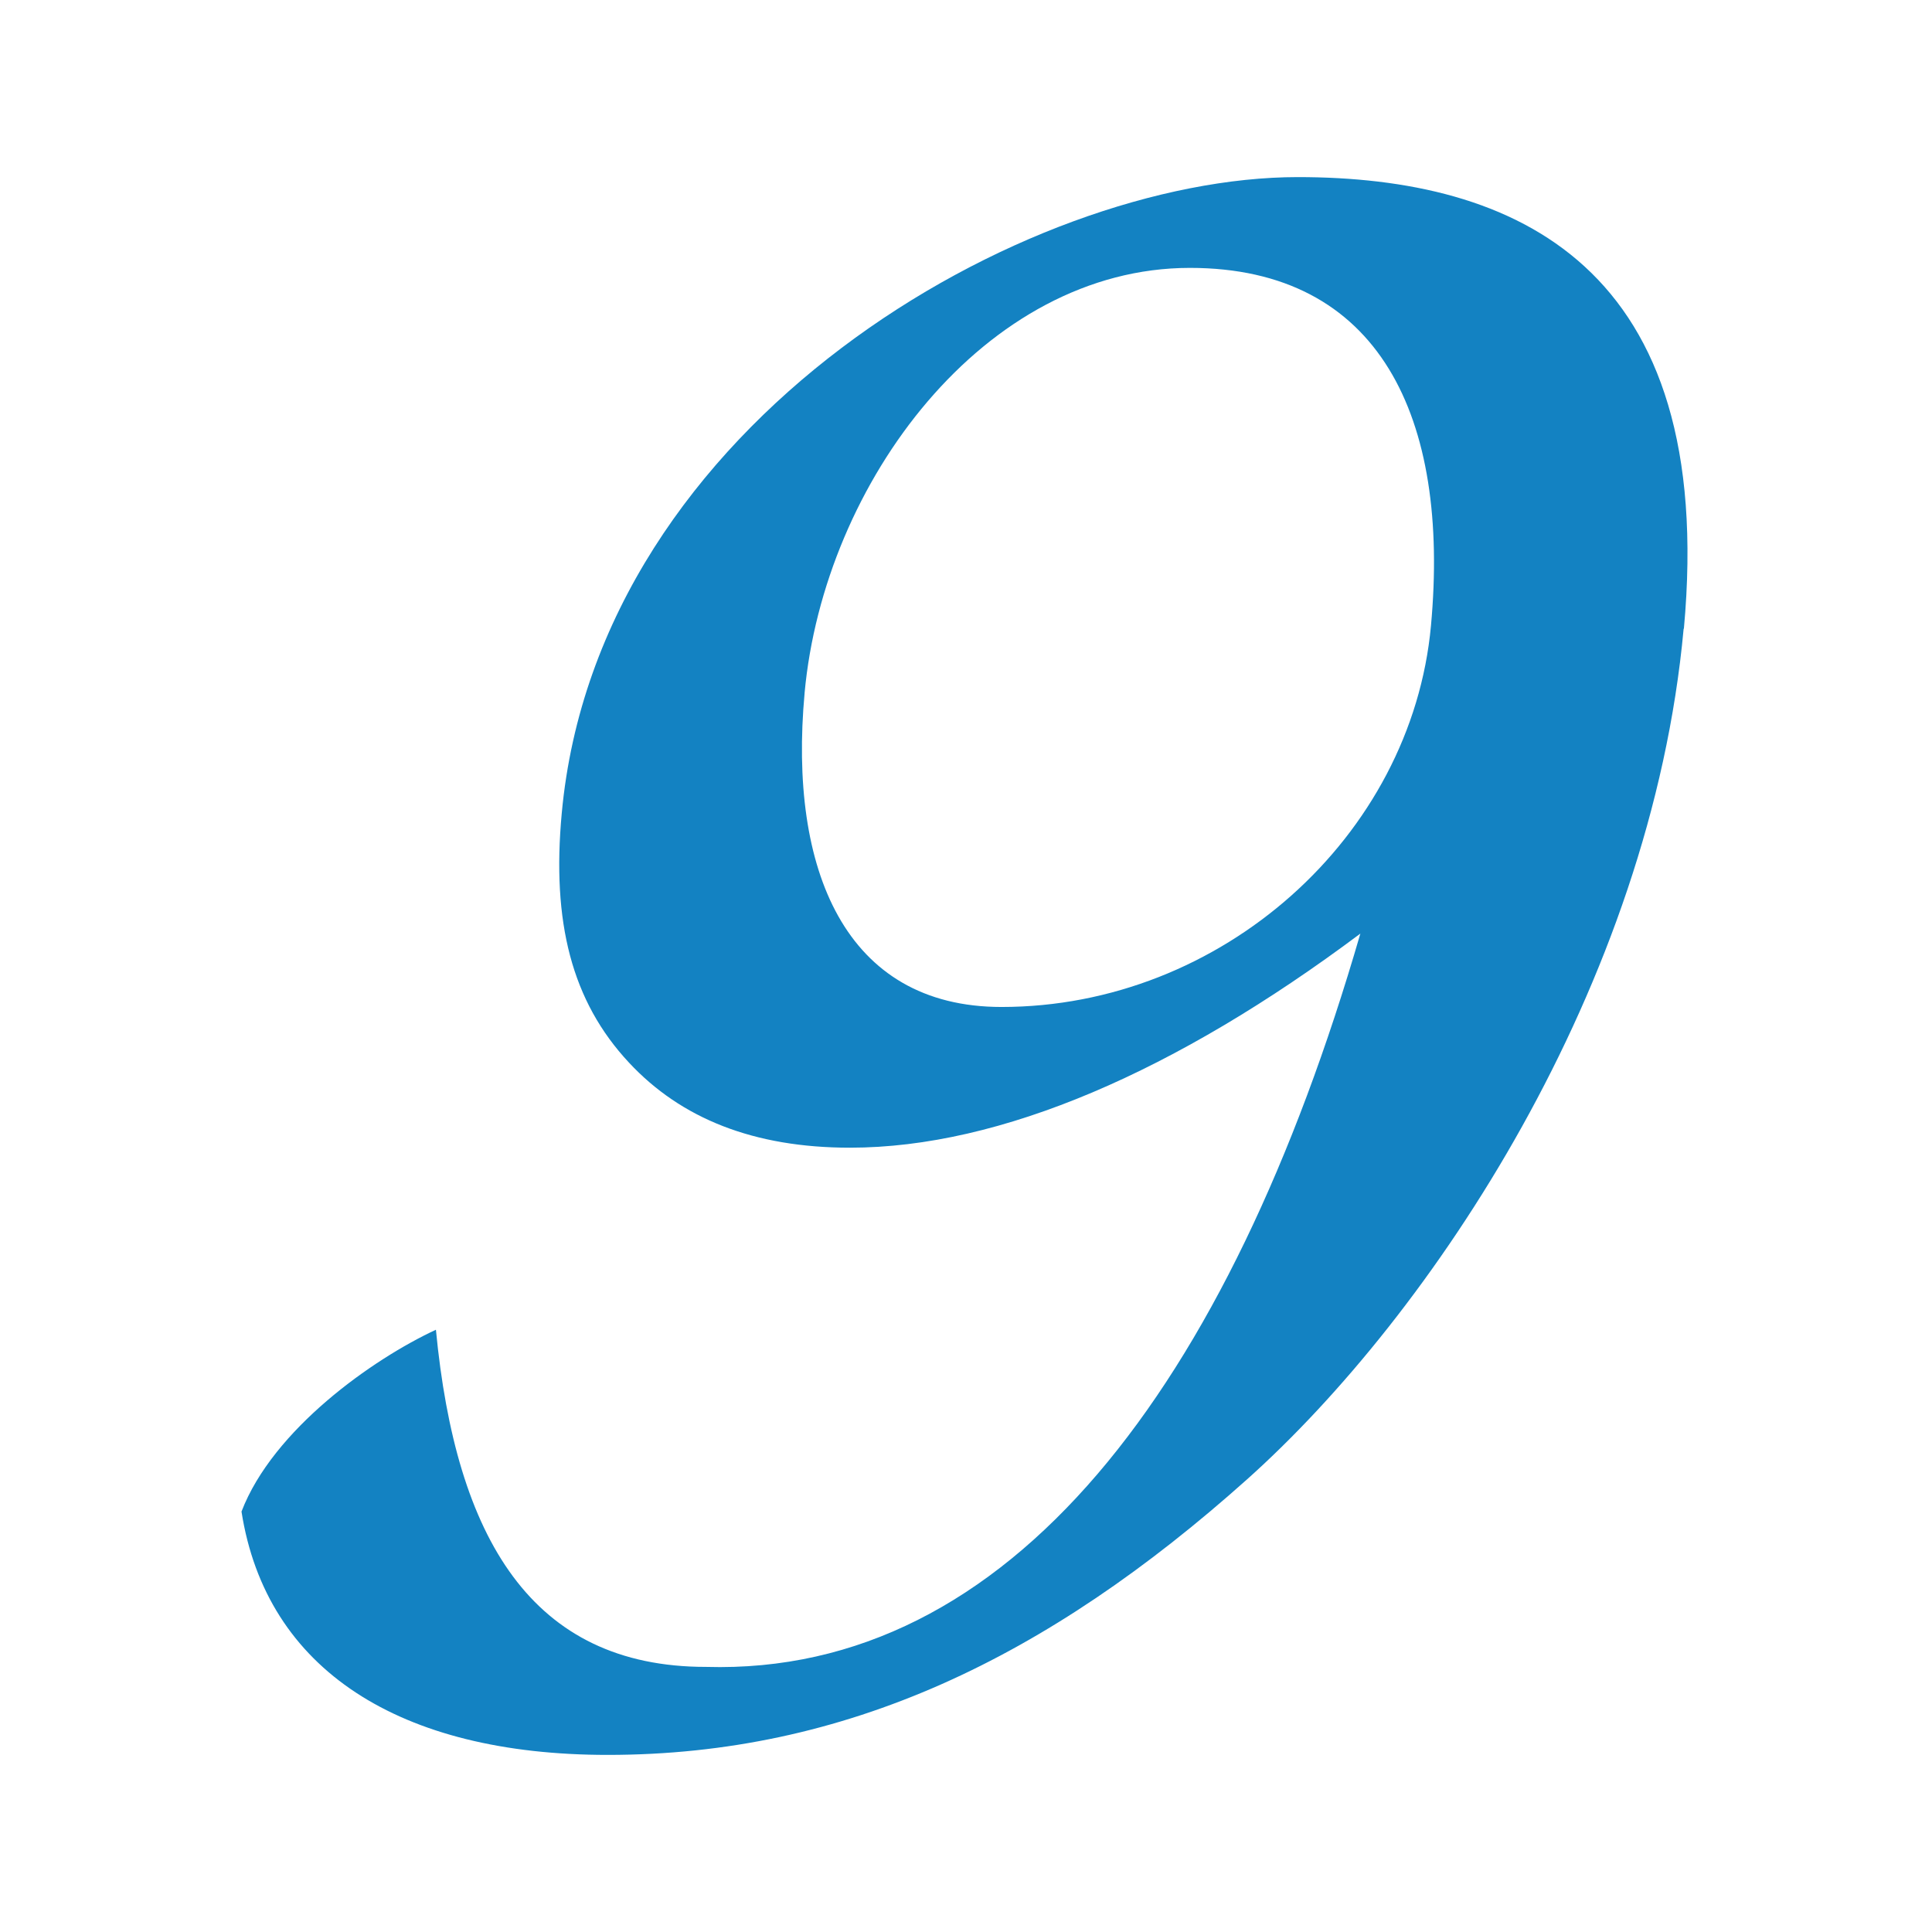 <svg width="120" height="120" viewBox="0 0 120 120" fill="none" xmlns="http://www.w3.org/2000/svg">
<path d="M104.574 39.051C102.537 61.276 88.88 81.669 77.462 91.881C65.026 103.001 52.512 109 37.742 109C24.836 109 16.535 103.722 15 93.886C16.958 88.78 23.16 84.41 27.076 82.593C28.313 95.53 33.012 103.534 43.85 103.534C62.692 104.082 76.303 86.227 84.494 57.987C73.045 66.555 62.144 71.285 52.794 71.285C46.81 71.285 42.3 69.468 39.073 66.007C35.502 62.185 34.265 57.267 34.891 50.516C37.131 26.114 63.773 11 80.61 11C94.08 11 106.657 16.466 104.589 39.051H104.574ZM49.974 43.061C48.972 53.993 52.48 62.545 62.207 62.545C75.864 62.545 87.674 51.973 88.88 38.864C90.07 25.926 85.685 16.639 73.906 16.639C61.189 16.639 51.18 29.936 49.974 43.045V43.061Z" fill="#1382C2"/>
</svg>

